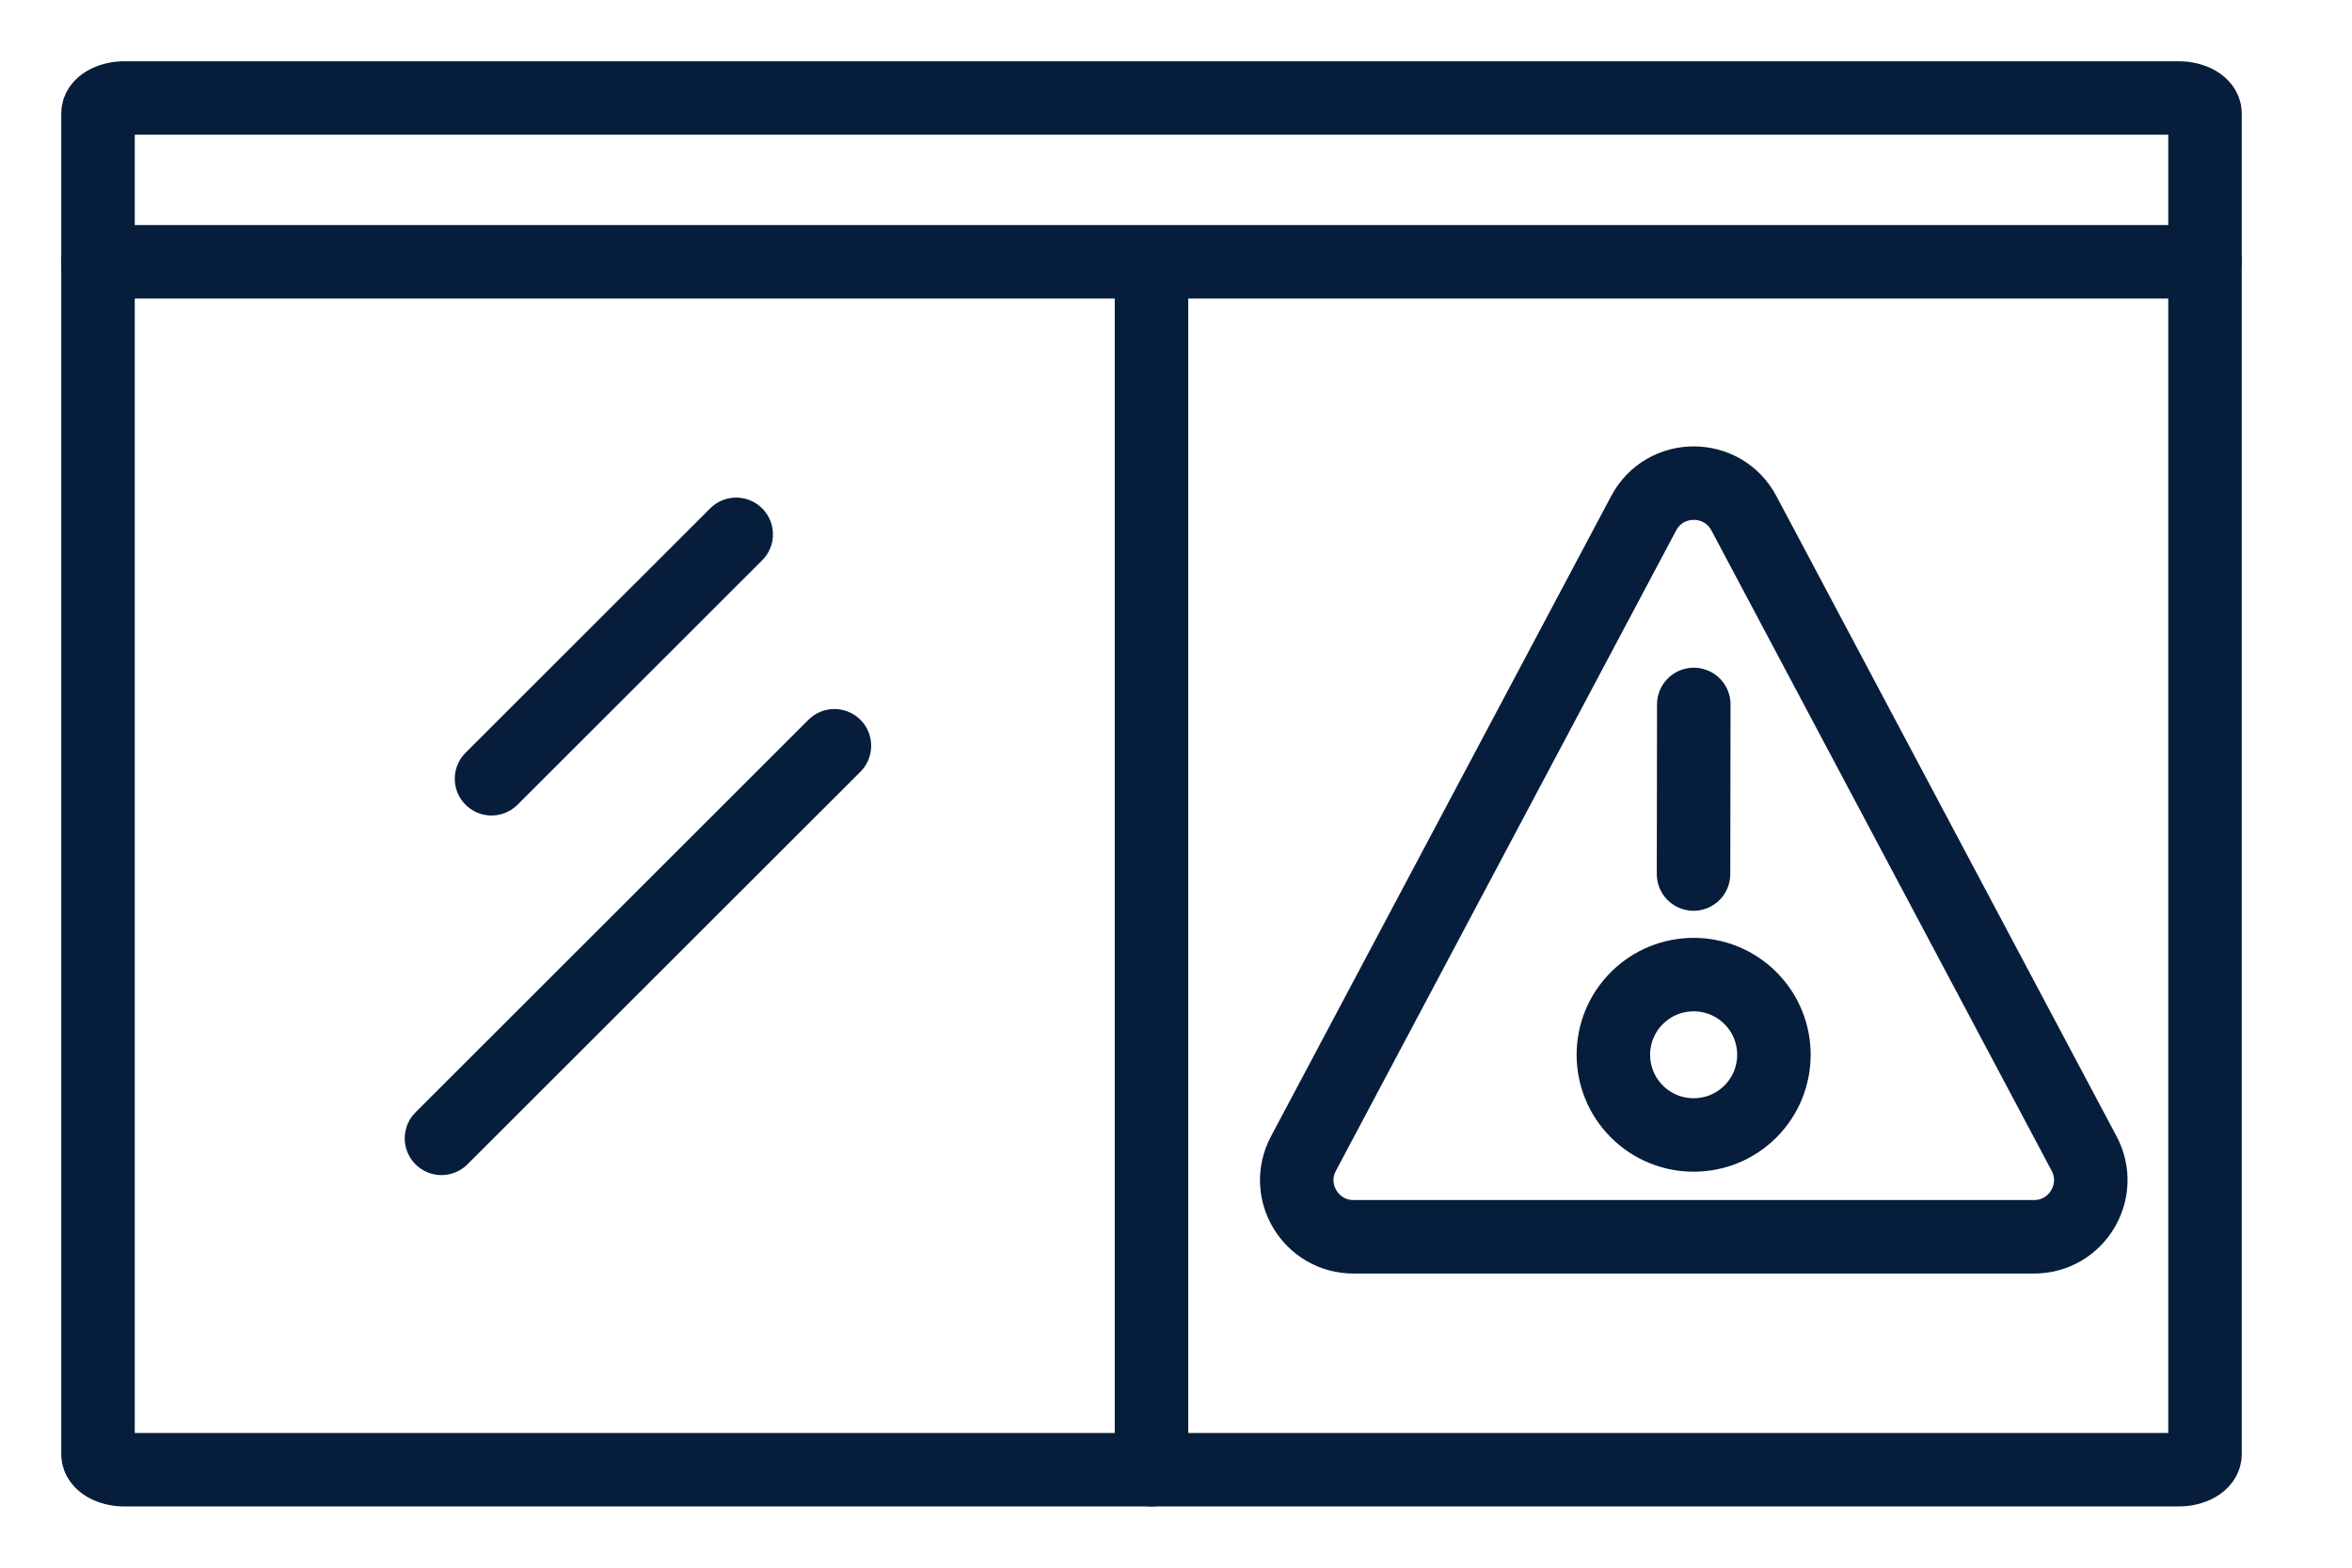 <?xml version="1.0" encoding="UTF-8"?>
<svg width="48px" height="32px" viewBox="0 0 48 32" version="1.1" xmlns="http://www.w3.org/2000/svg" xmlns:xlink="http://www.w3.org/1999/xlink">
    <title>通道异常识别</title>
    <defs>
        <path d="M26.126,0 L14.673,0 L0.519,0 C0.232,0 0,0.124 0,0.276 L0,0.276 L0,24.329 C0,24.482 0.232,24.606 0.519,24.606 L0.519,24.606 L40.646,24.606 C40.932,24.606 41.165,24.482 41.165,24.329 L41.165,24.329 L41.165,0.276 C41.165,0.124 40.932,0 40.646,0 L40.646,0 L26.126,0 Z" id="path-1"></path>
    </defs>
    <g id="页面-1" stroke="none" stroke-width="1" fill="none" fill-rule="evenodd">
        <g id="算法icon2备份" transform="translate(-298, -19)">
            <g id="通道异常识别" transform="translate(298, 19)">
                <g id="编组" transform="translate(2, 2)">
                    <g transform="translate(0, 0)">
                        <mask id="mask-2" fill="white">
                            <use xlink:href="#path-1"></use>
                        </mask>
                        <g id="Clip-2"></g>
                        <path d="M26.126,0 L14.673,0 L0.519,0 C0.232,0 0,0.124 0,0.276 L0,0.276 L0,24.329 C0,24.482 0.232,24.606 0.519,24.606 L0.519,24.606 L40.646,24.606 C40.932,24.606 41.165,24.482 41.165,24.329 L41.165,24.329 L41.165,0.276 C41.165,0.124 40.932,0 40.646,0 L40.646,0 L26.126,0 Z" id="Fill-1" mask="url(#mask-2)"></path>
                    </g>
                    <g stroke="#071D3C" stroke-linecap="round" stroke-linejoin="round" stroke-width="1.5">
                        <path d="M31.544,8.477 L24.601,21.547 C24.191,22.317 24.75,23.246 25.624,23.246 L39.51,23.246 C40.383,23.246 40.942,22.317 40.533,21.547 L33.59,8.477 C33.154,7.657 31.979,7.657 31.544,8.477 Z" id="Stroke-3"></path>
                        <line x1="32.567" y1="12.379" x2="32.562" y2="15.841" id="Stroke-5"></line>
                        <path d="M31.406,20.688 C30.766,20.048 30.766,19.012 31.406,18.373 C32.046,17.734 33.083,17.734 33.723,18.373 C34.362,19.012 34.362,20.048 33.723,20.688 C33.083,21.327 32.046,21.327 31.406,20.688 Z" id="Stroke-7"></path>
                        <line x1="0" y1="3.344" x2="43" y2="3.344" id="Stroke-9"></line>
                        <path d="M15.327,0 L0.542,0 C0.243,0 0,0.141 0,0.314 L0,27.685 C0,27.859 0.243,28 0.542,28 L42.458,28 C42.757,28 43,27.859 43,27.685 L43,0.314 C43,0.141 42.757,0 42.458,0 L27.291,0 L15.327,0 Z" id="Stroke-11"></path>
                        <line x1="21.5" y1="3.451" x2="21.5" y2="28" id="Stroke-13"></line>
                        <line x1="8.031" y1="13.896" x2="13.024" y2="8.907" id="Stroke-15"></line>
                        <line x1="7.01" y1="21.236" x2="15.029" y2="13.223" id="Stroke-17"></line>
                    </g>
                </g>
            </g>
        </g>
    </g>
</svg>